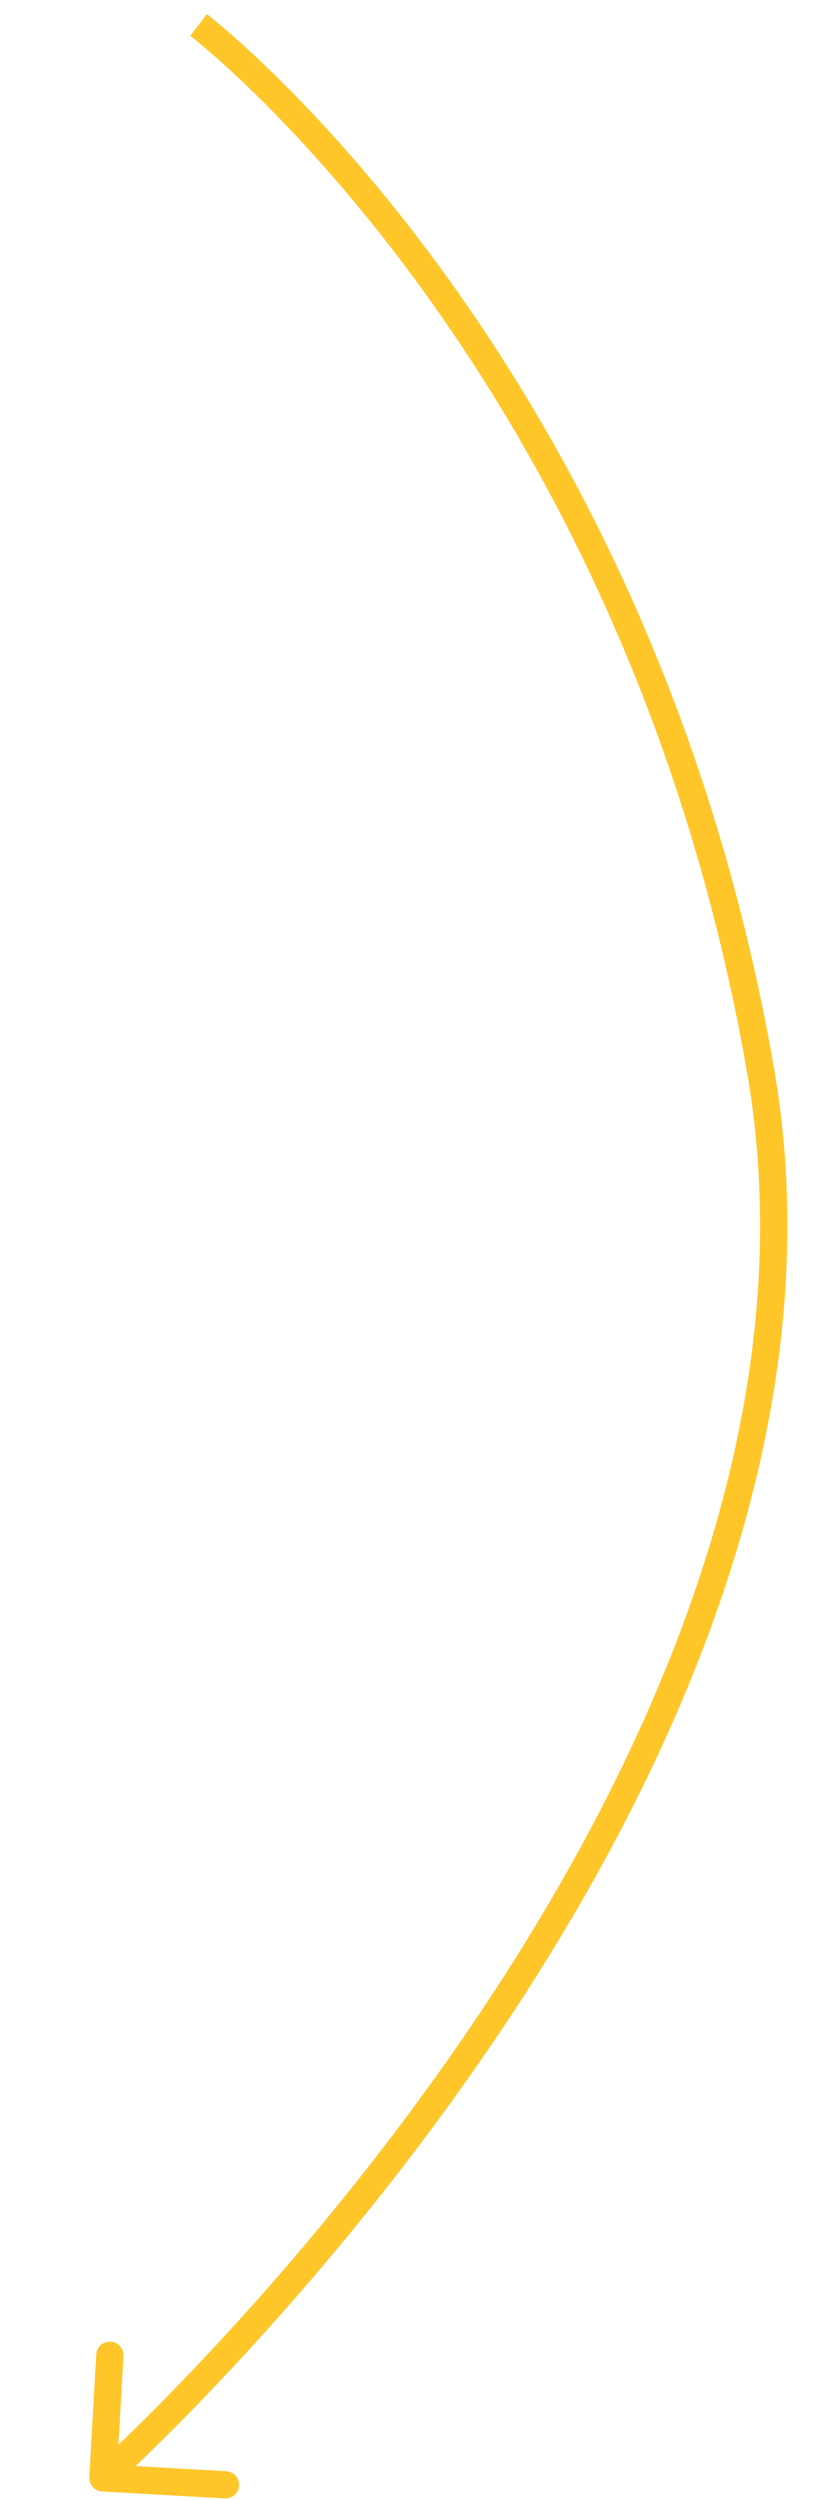 <?xml version="1.0" encoding="UTF-8"?> <svg xmlns="http://www.w3.org/2000/svg" width="152" height="458" viewBox="0 0 152 458" fill="none"> <path d="M139.436 196.017L136.973 196.446L139.436 196.017ZM18.729 456.45C17.351 456.372 16.296 455.191 16.374 453.813L17.646 431.349C17.724 429.97 18.905 428.916 20.283 428.994C21.662 429.072 22.716 430.253 22.638 431.631L21.508 451.599L41.476 452.73C42.854 452.808 43.908 453.988 43.83 455.367C43.752 456.745 42.572 457.8 41.193 457.722L18.729 456.45ZM36.407 4.573C37.924 2.586 37.926 2.587 37.927 2.588C37.928 2.588 37.93 2.59 37.931 2.591C37.935 2.594 37.94 2.598 37.946 2.602C37.958 2.611 37.975 2.624 37.997 2.641C38.04 2.675 38.102 2.724 38.184 2.787C38.346 2.915 38.582 3.103 38.889 3.351C39.502 3.848 40.396 4.587 41.537 5.57C43.819 7.537 47.089 10.481 51.076 14.416C59.05 22.286 69.898 34.126 81.451 50.052C104.56 81.907 130.497 130.117 141.899 195.588L136.973 196.446C125.724 131.851 100.146 84.339 77.404 52.988C66.031 37.311 55.368 25.678 47.564 17.975C43.662 14.123 40.475 11.256 38.273 9.358C37.172 8.409 36.317 7.702 35.742 7.236C35.454 7.003 35.237 6.831 35.093 6.718C35.022 6.662 34.968 6.62 34.934 6.594C34.917 6.581 34.905 6.571 34.898 6.565C34.894 6.563 34.891 6.561 34.89 6.56C34.889 6.559 34.889 6.559 34.889 6.559C34.889 6.559 34.89 6.559 36.407 4.573ZM141.899 195.588C153.397 261.605 122.793 326.787 89.712 375.171C73.136 399.414 55.856 419.561 42.723 433.647C36.154 440.691 30.618 446.225 26.719 450.001C24.77 451.889 23.23 453.339 22.174 454.319C21.646 454.809 21.239 455.181 20.963 455.432C20.825 455.558 20.719 455.653 20.648 455.718C20.612 455.75 20.584 455.775 20.566 455.792C20.556 455.8 20.549 455.806 20.544 455.811C20.541 455.813 20.539 455.815 20.538 455.816C20.536 455.818 20.535 455.819 18.87 453.954C17.205 452.089 17.205 452.089 17.206 452.089C17.207 452.088 17.208 452.087 17.21 452.085C17.213 452.082 17.219 452.077 17.227 452.07C17.243 452.055 17.267 452.033 17.3 452.004C17.366 451.944 17.466 451.854 17.598 451.734C17.862 451.493 18.257 451.132 18.773 450.654C19.804 449.697 21.318 448.272 23.241 446.41C27.086 442.685 32.562 437.212 39.066 430.237C52.078 416.282 69.186 396.332 85.584 372.349C118.449 324.281 148.128 260.494 136.973 196.446L141.899 195.588Z" fill="#FFC62A"></path> </svg> 